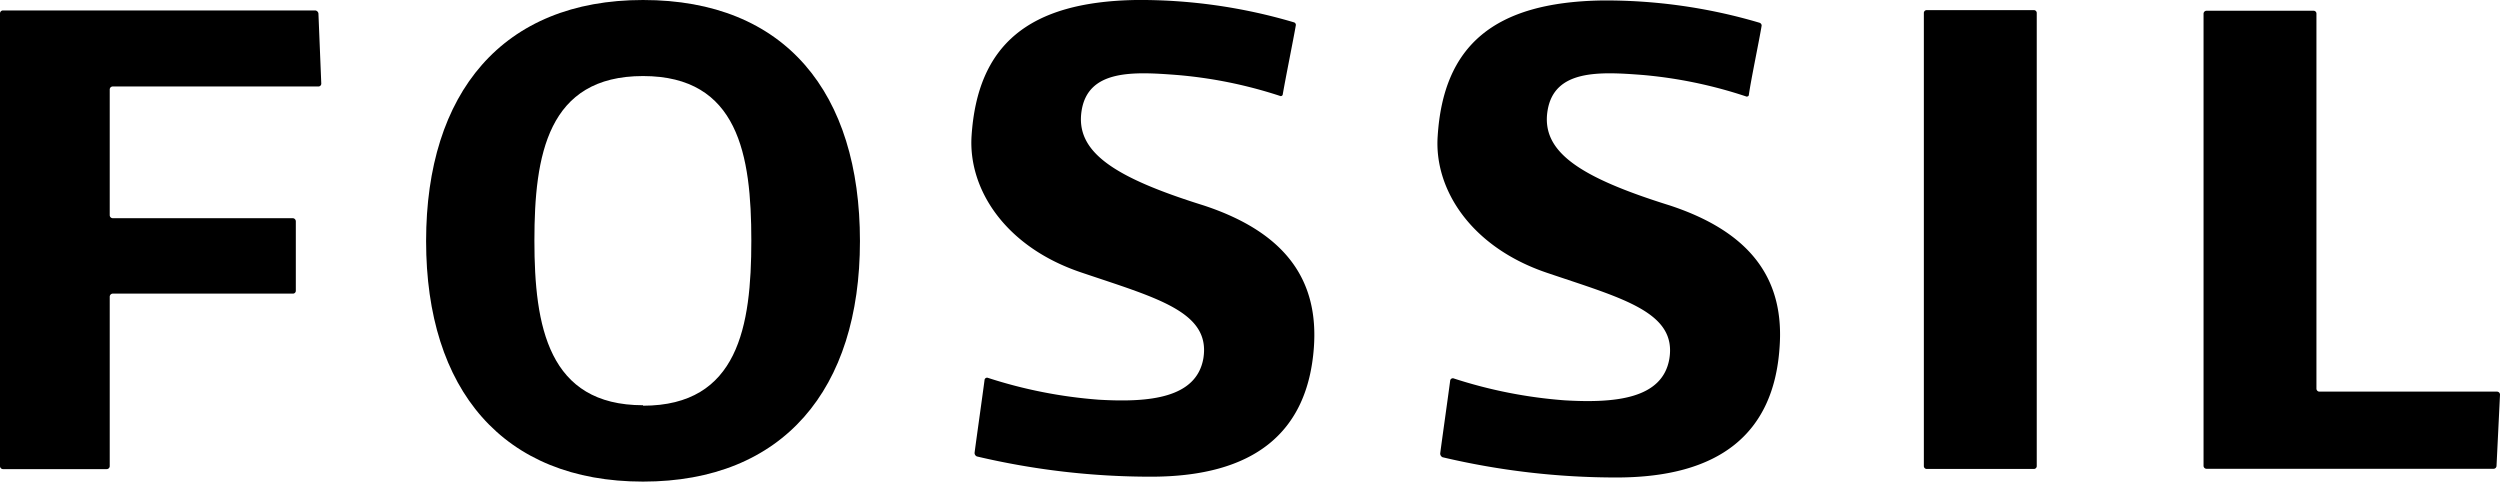 <svg xmlns="http://www.w3.org/2000/svg" width="158.12" height="30.46" viewBox="0 0 158.12 30.46"><title>fossil</title><g id="Layer_2" data-name="Layer 2"><g id="Layer_1-2" data-name="Layer 1"><path d="M105.63,13C99.93,11.22,97.46,9.61,97.88,7s3.26-2.47,6-2.26a28.56,28.56,0,0,1,6.59,1.37s.13,0,.14-.1c.14-1,.67-3.51.81-4.39,0-.11-.08-.16-.13-.18a34.18,34.18,0,0,0-10-1.41c-6.81.12-10,2.86-10.36,8.59-.23,3.34,2.09,7,6.9,8.63s8.25,2.49,7.75,5.46c-.44,2.51-3.4,2.8-6.62,2.61a29.76,29.76,0,0,1-7-1.38.17.17,0,0,0-.24.14c-.13,1-.51,3.67-.63,4.6a.26.26,0,0,0,.15.24,47.83,47.83,0,0,0,11,1.28c6.54,0,9.93-2.8,10.31-8.17C112.88,17.83,110.92,14.75,105.63,13Z"/><path d="M76.15,13C70.45,11.22,68,9.61,68.41,7s3.26-2.47,6-2.26A28.44,28.44,0,0,1,81,6.08s.11,0,.13-.1c.17-1,.68-3.51.83-4.39a.17.17,0,0,0-.13-.18A34.22,34.22,0,0,0,71.83,0c-6.81.12-10,2.86-10.38,8.59-.22,3.34,2.09,7,6.9,8.63s8.24,2.49,7.76,5.45c-.44,2.51-3.4,2.8-6.62,2.61a29.84,29.84,0,0,1-7-1.38.16.16,0,0,0-.22.14c-.13,1-.51,3.67-.63,4.6a.24.24,0,0,0,.15.23,47.94,47.94,0,0,0,11,1.28c6.54,0,9.92-2.8,10.31-8.17C83.4,17.83,81.44,14.75,76.15,13Z"/><path d="M19.94.66H.19A.19.19,0,0,0,0,.85V29.48a.19.19,0,0,0,.19.19H6.75a.19.19,0,0,0,.19-.19V18.76a.2.2,0,0,1,.19-.19H18.51a.18.18,0,0,0,.2-.18V14a.2.2,0,0,0-.2-.2H7.13a.19.19,0,0,1-.19-.19V5.66a.19.19,0,0,1,.19-.19h13a.18.18,0,0,0,.19-.19L20.14.85A.23.23,0,0,0,19.94.66Z"/><path d="M128.64.64h-6.77a.18.18,0,0,0-.19.19V29.48a.18.18,0,0,0,.19.18h6.77a.18.18,0,0,0,.18-.18V.83A.18.18,0,0,0,128.64.64Z"/><path d="M157.92,24.77H146.7a.19.19,0,0,1-.19-.19V.87a.18.18,0,0,0-.19-.19h-6.76a.19.19,0,0,0-.19.19v28.6a.19.19,0,0,0,.19.18H157.7a.19.19,0,0,0,.2-.18l.22-4.5A.19.19,0,0,0,157.92,24.77Z"/><path d="M40.67,0C31.79,0,26.95,5.86,26.95,15.25S31.8,30.46,40.67,30.46s13.72-5.83,13.72-15.21S49.68,0,40.67,0Zm0,25.63c-6,0-6.87-5-6.87-10.41s.83-10.41,6.87-10.41,6.85,5,6.85,10.41S46.7,25.66,40.67,25.66Z"/></g></g></svg>
